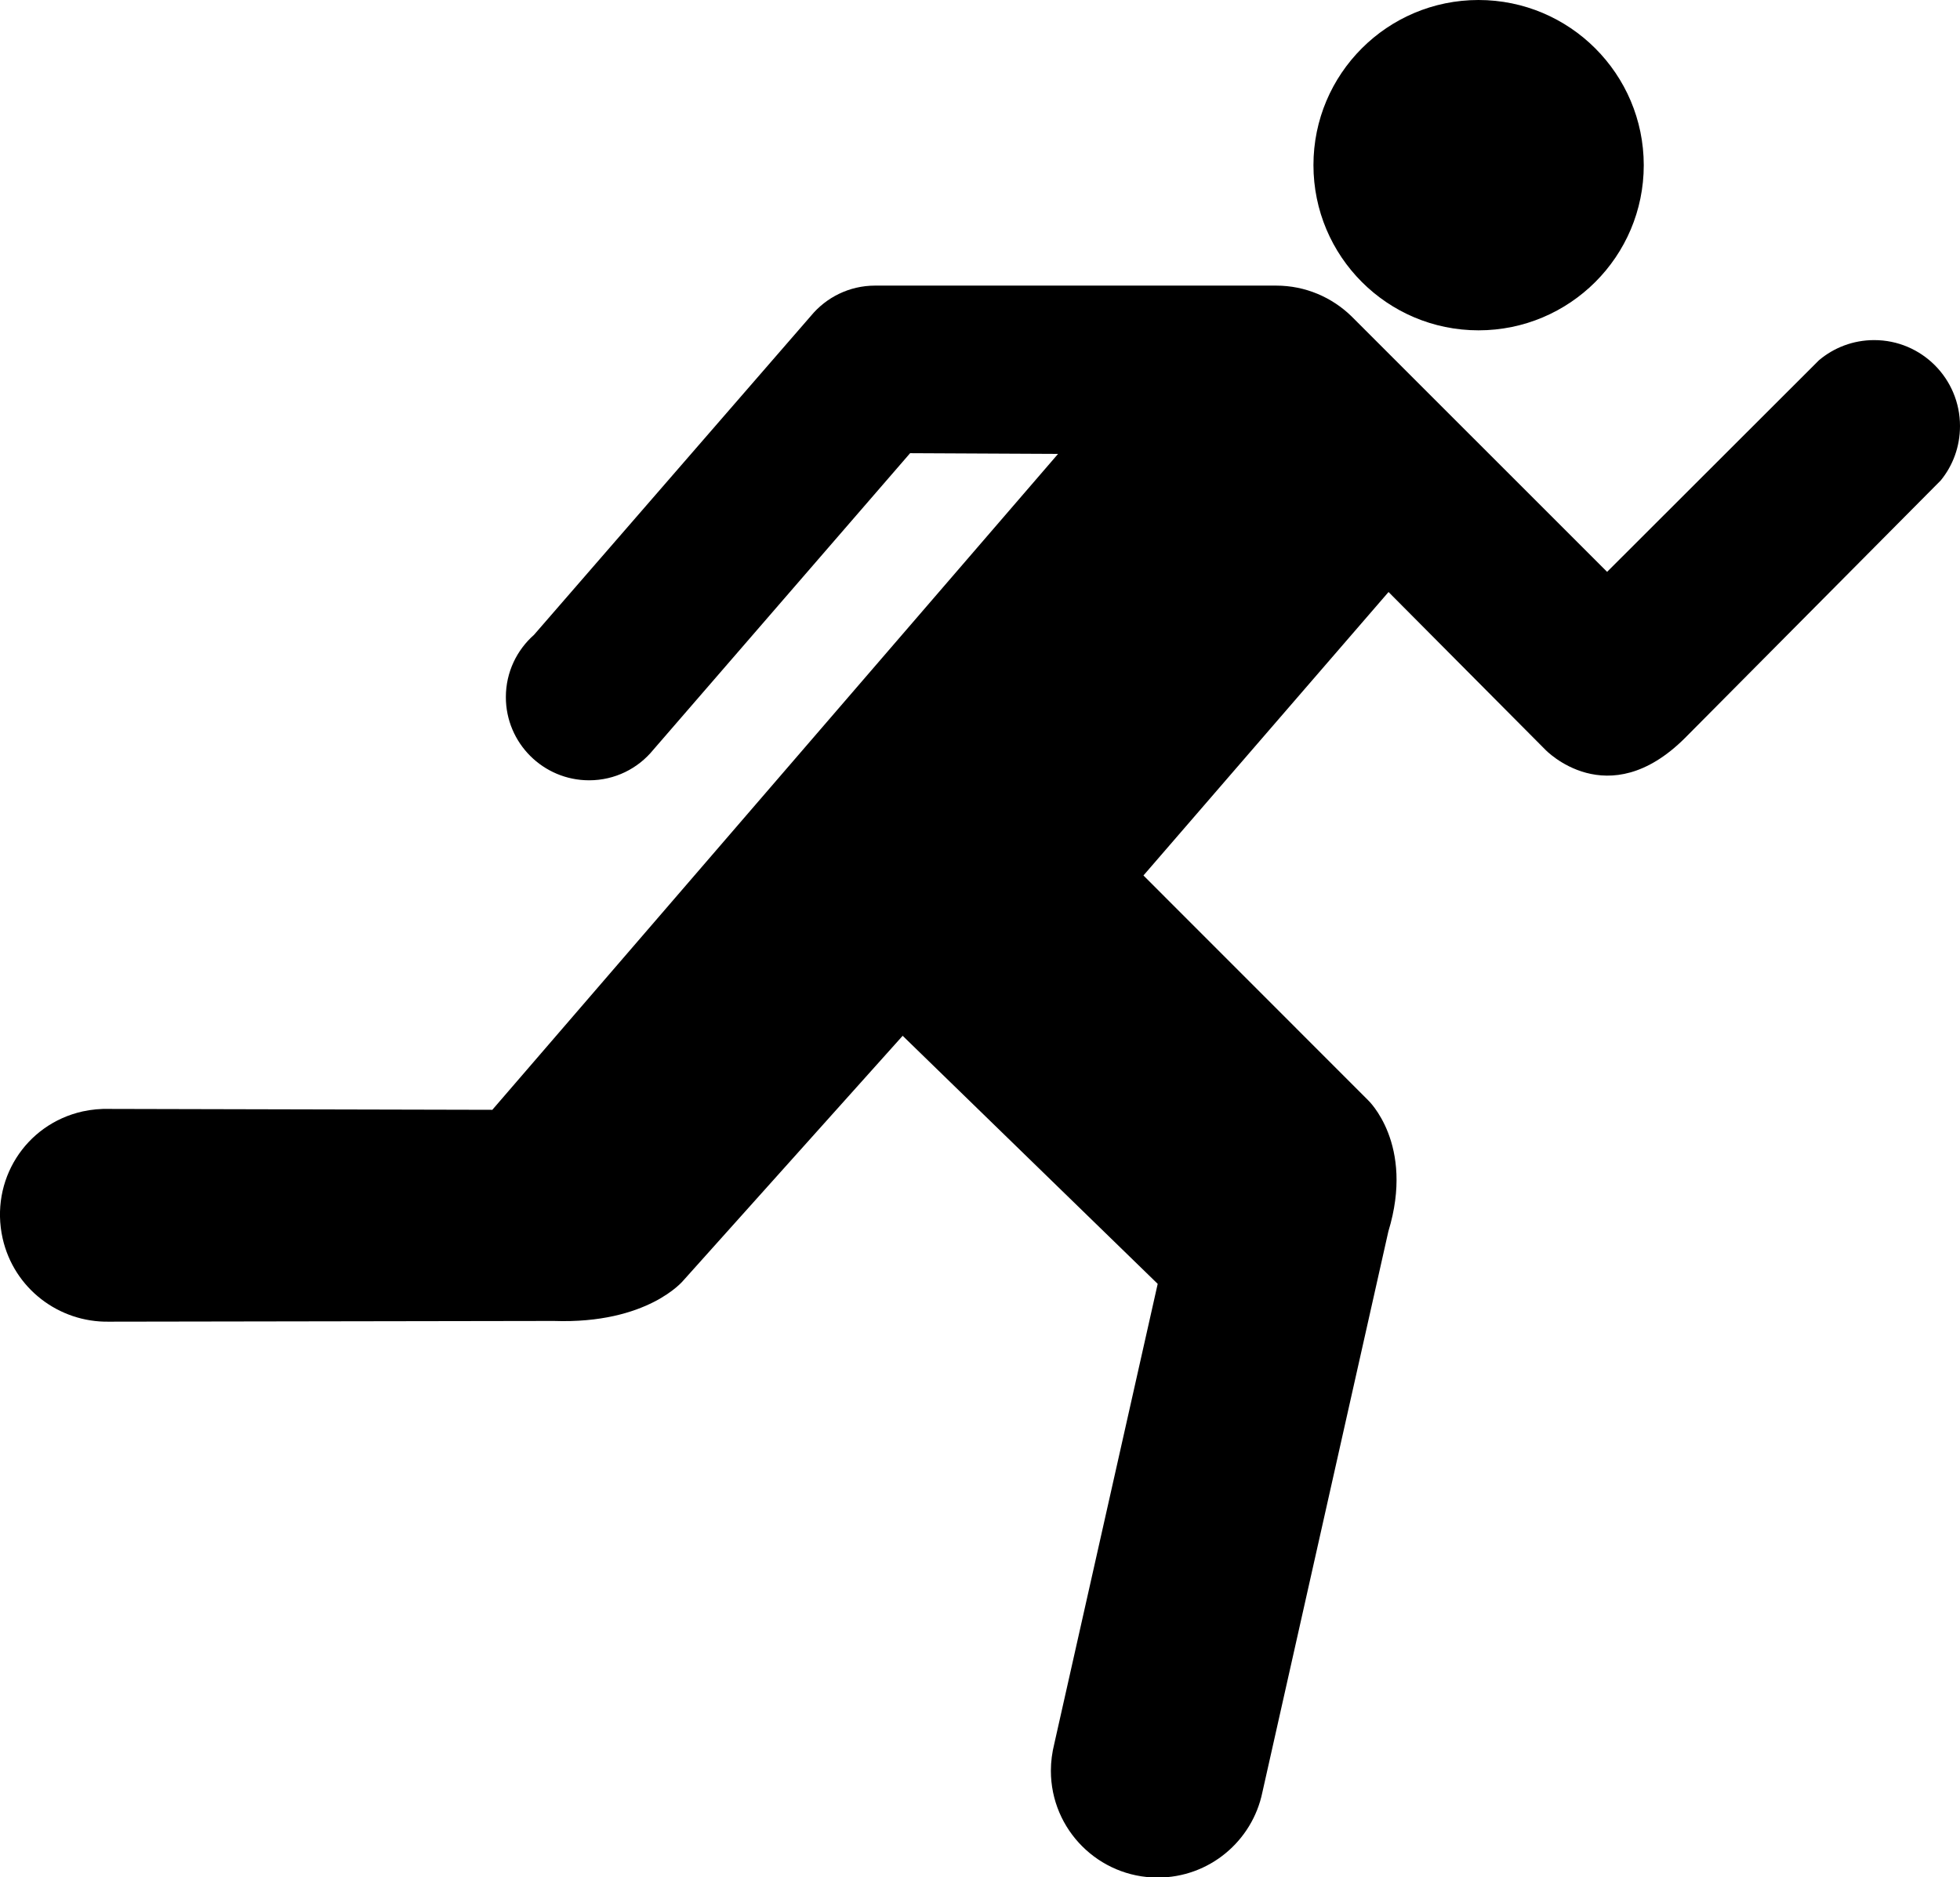 <!-- Generator: Adobe Illustrator 19.2.0, SVG Export Plug-In  -->
<svg version="1.1"
	 xmlns="http://www.w3.org/2000/svg" xmlns:xlink="http://www.w3.org/1999/xlink" xmlns:a="http://ns.adobe.com/AdobeSVGViewerExtensions/3.0/"
	 x="0px" y="0px" width="21.872px" height="20.949px" viewBox="0 0 21.872 20.949"
	 style="enable-background:new 0 0 21.872 20.949;" xml:space="preserve">
<defs>
</defs>
<g>
	<path d="M16.499,3.686c1.018,0,1.844-0.825,1.844-1.843C18.342,0.825,17.516,0,16.499,0c-1.017,0-1.842,0.825-1.842,1.842
		C14.657,2.861,15.482,3.686,16.499,3.686z M20.914,3.795c-0.234,0-0.449,0.084-0.616,0.225l-2.364,2.361l-2.853-2.852
		c-0.217-0.211-0.513-0.342-0.84-0.342H9.765c-0.288,0-0.546,0.132-0.716,0.338L5.959,7.084c-0.192,0.17-0.314,0.417-0.314,0.695
		c0,0.512,0.416,0.928,0.929,0.928c0.288,0,0.545-0.131,0.715-0.339l2.867-3.311l1.651,0.008l-6.313,7.319l-4.27-0.01
		c-0.1-0.003-0.201,0.006-0.302,0.028c-0.642,0.144-1.036,0.772-0.893,1.415c0.126,0.562,0.629,0.94,1.185,0.931l4.964-0.008
		c1.052,0.037,1.448-0.452,1.448-0.452l2.447-2.73l2.846,2.768l-1.154,5.132c-0.024,0.097-0.038,0.198-0.038,0.301
		c0,0.659,0.535,1.192,1.192,1.192c0.576,0,1.056-0.408,1.168-0.951l1.406-6.259c0.298-0.977-0.228-1.466-0.228-1.466L12.76,9.769
		l2.735-3.163l1.749,1.759c0,0,0.695,0.733,1.561-0.132l2.852-2.872c0.135-0.165,0.215-0.376,0.215-0.607
		C21.872,4.226,21.445,3.795,20.914,3.795z"/>
</g>
</svg>
